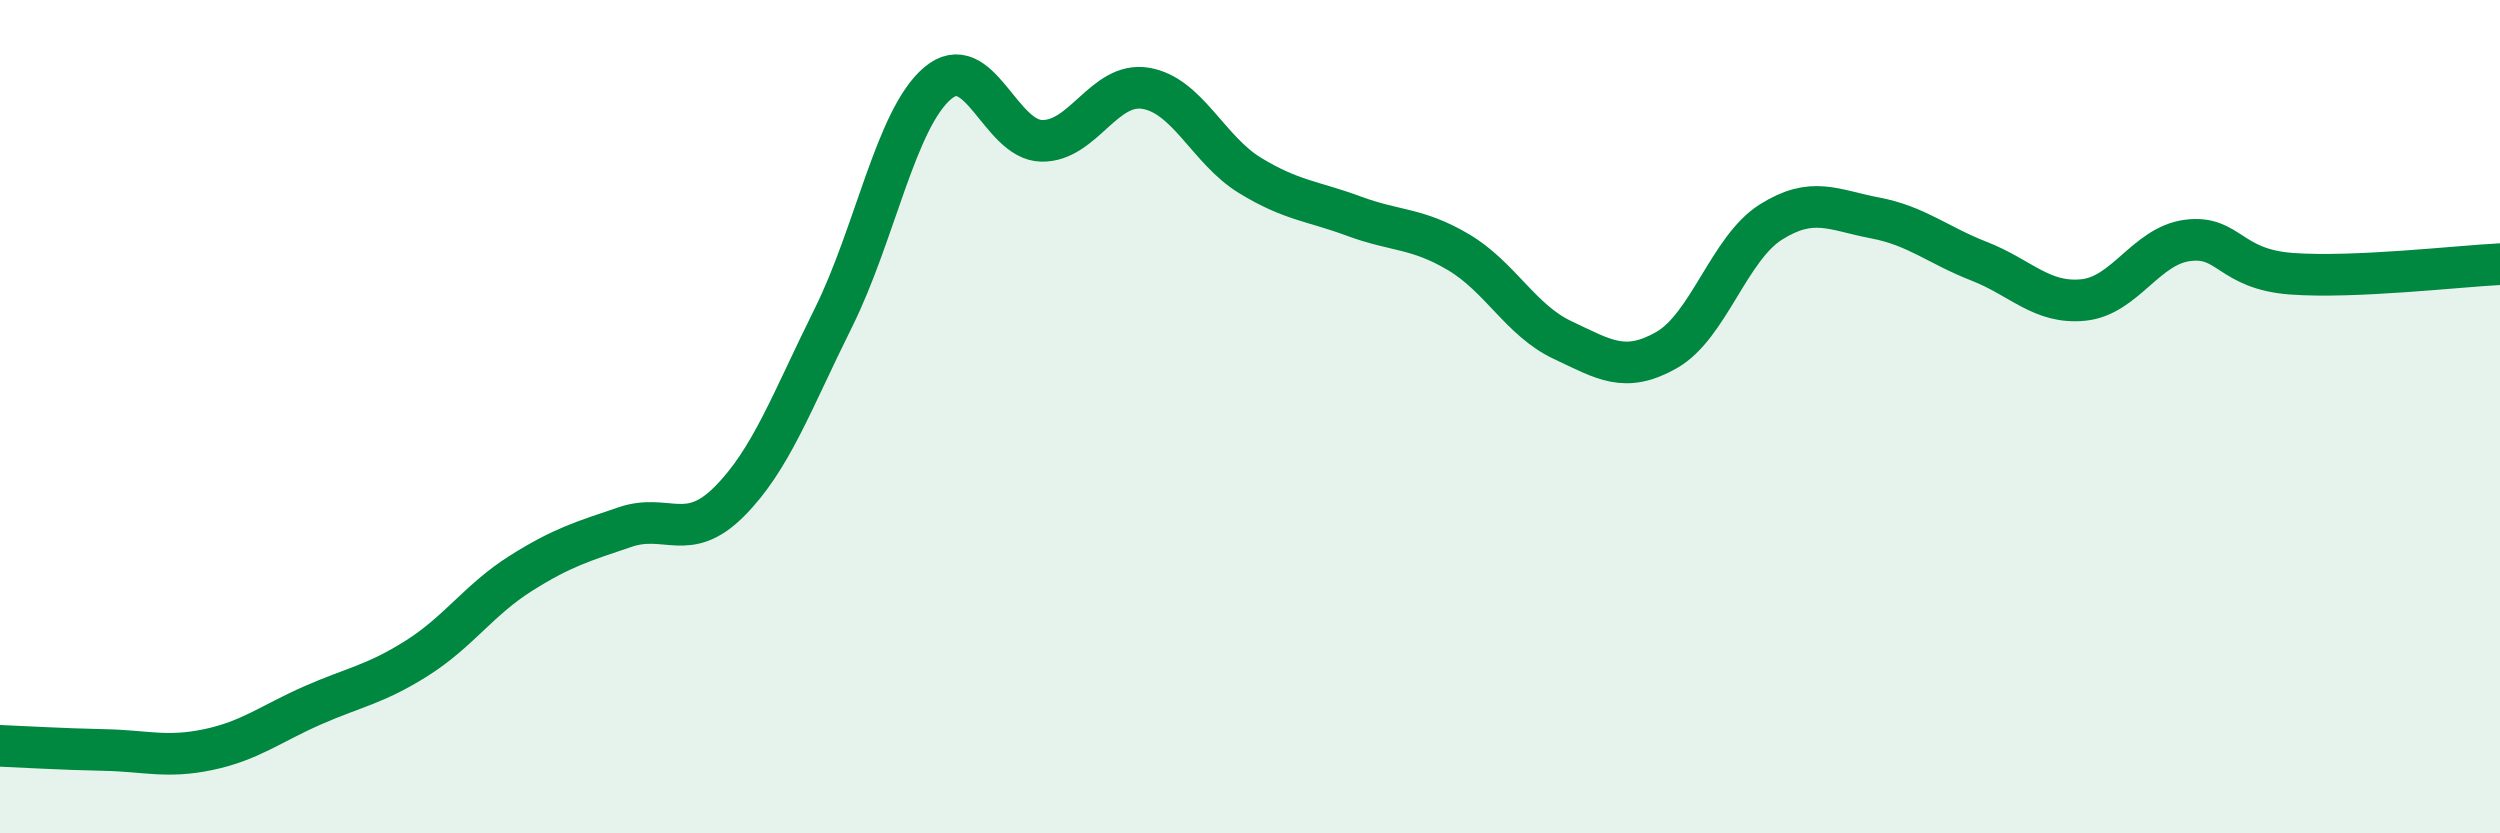 
    <svg width="60" height="20" viewBox="0 0 60 20" xmlns="http://www.w3.org/2000/svg">
      <path
        d="M 0,17.9 C 0.5,17.92 1.5,17.98 2.5,18 C 3.5,18.02 4,18.2 5,17.99 C 6,17.78 6.5,17.37 7.5,16.93 C 8.5,16.49 9,16.43 10,15.8 C 11,15.17 11.5,14.39 12.5,13.76 C 13.5,13.13 14,12.99 15,12.65 C 16,12.31 16.5,13.04 17.5,12.04 C 18.5,11.04 19,9.64 20,7.63 C 21,5.62 21.5,2.85 22.5,2 C 23.5,1.15 24,3.36 25,3.38 C 26,3.4 26.5,1.95 27.5,2.12 C 28.5,2.29 29,3.6 30,4.21 C 31,4.82 31.5,4.82 32.5,5.19 C 33.5,5.56 34,5.46 35,6.05 C 36,6.64 36.5,7.69 37.5,8.16 C 38.5,8.63 39,8.97 40,8.4 C 41,7.83 41.5,5.96 42.5,5.33 C 43.5,4.7 44,5.04 45,5.23 C 46,5.42 46.5,5.88 47.5,6.27 C 48.5,6.66 49,7.3 50,7.2 C 51,7.1 51.5,5.9 52.5,5.77 C 53.5,5.64 53.5,6.46 55,6.57 C 56.5,6.68 59,6.39 60,6.34L60 20L0 20Z"
        fill="#008740"
        opacity="0.1"
        stroke-linecap="round"
        stroke-linejoin="round"
      />
      <path
        d="M 0,17.9 C 0.5,17.92 1.5,17.98 2.5,18 C 3.5,18.02 4,18.2 5,17.99 C 6,17.78 6.5,17.37 7.5,16.93 C 8.5,16.49 9,16.43 10,15.8 C 11,15.17 11.5,14.39 12.5,13.76 C 13.5,13.13 14,12.99 15,12.65 C 16,12.31 16.5,13.04 17.5,12.04 C 18.5,11.04 19,9.64 20,7.63 C 21,5.62 21.5,2.85 22.5,2 C 23.5,1.15 24,3.36 25,3.38 C 26,3.4 26.5,1.95 27.5,2.12 C 28.5,2.29 29,3.6 30,4.21 C 31,4.82 31.5,4.82 32.5,5.19 C 33.5,5.56 34,5.46 35,6.05 C 36,6.64 36.5,7.69 37.5,8.16 C 38.5,8.63 39,8.97 40,8.4 C 41,7.83 41.5,5.96 42.5,5.33 C 43.5,4.7 44,5.04 45,5.23 C 46,5.42 46.5,5.88 47.5,6.27 C 48.5,6.66 49,7.3 50,7.2 C 51,7.1 51.5,5.9 52.5,5.77 C 53.5,5.64 53.5,6.46 55,6.57 C 56.5,6.68 59,6.39 60,6.34"
        stroke="#008740"
        stroke-width="1"
        fill="none"
        stroke-linecap="round"
        stroke-linejoin="round"
      />
    </svg>
  